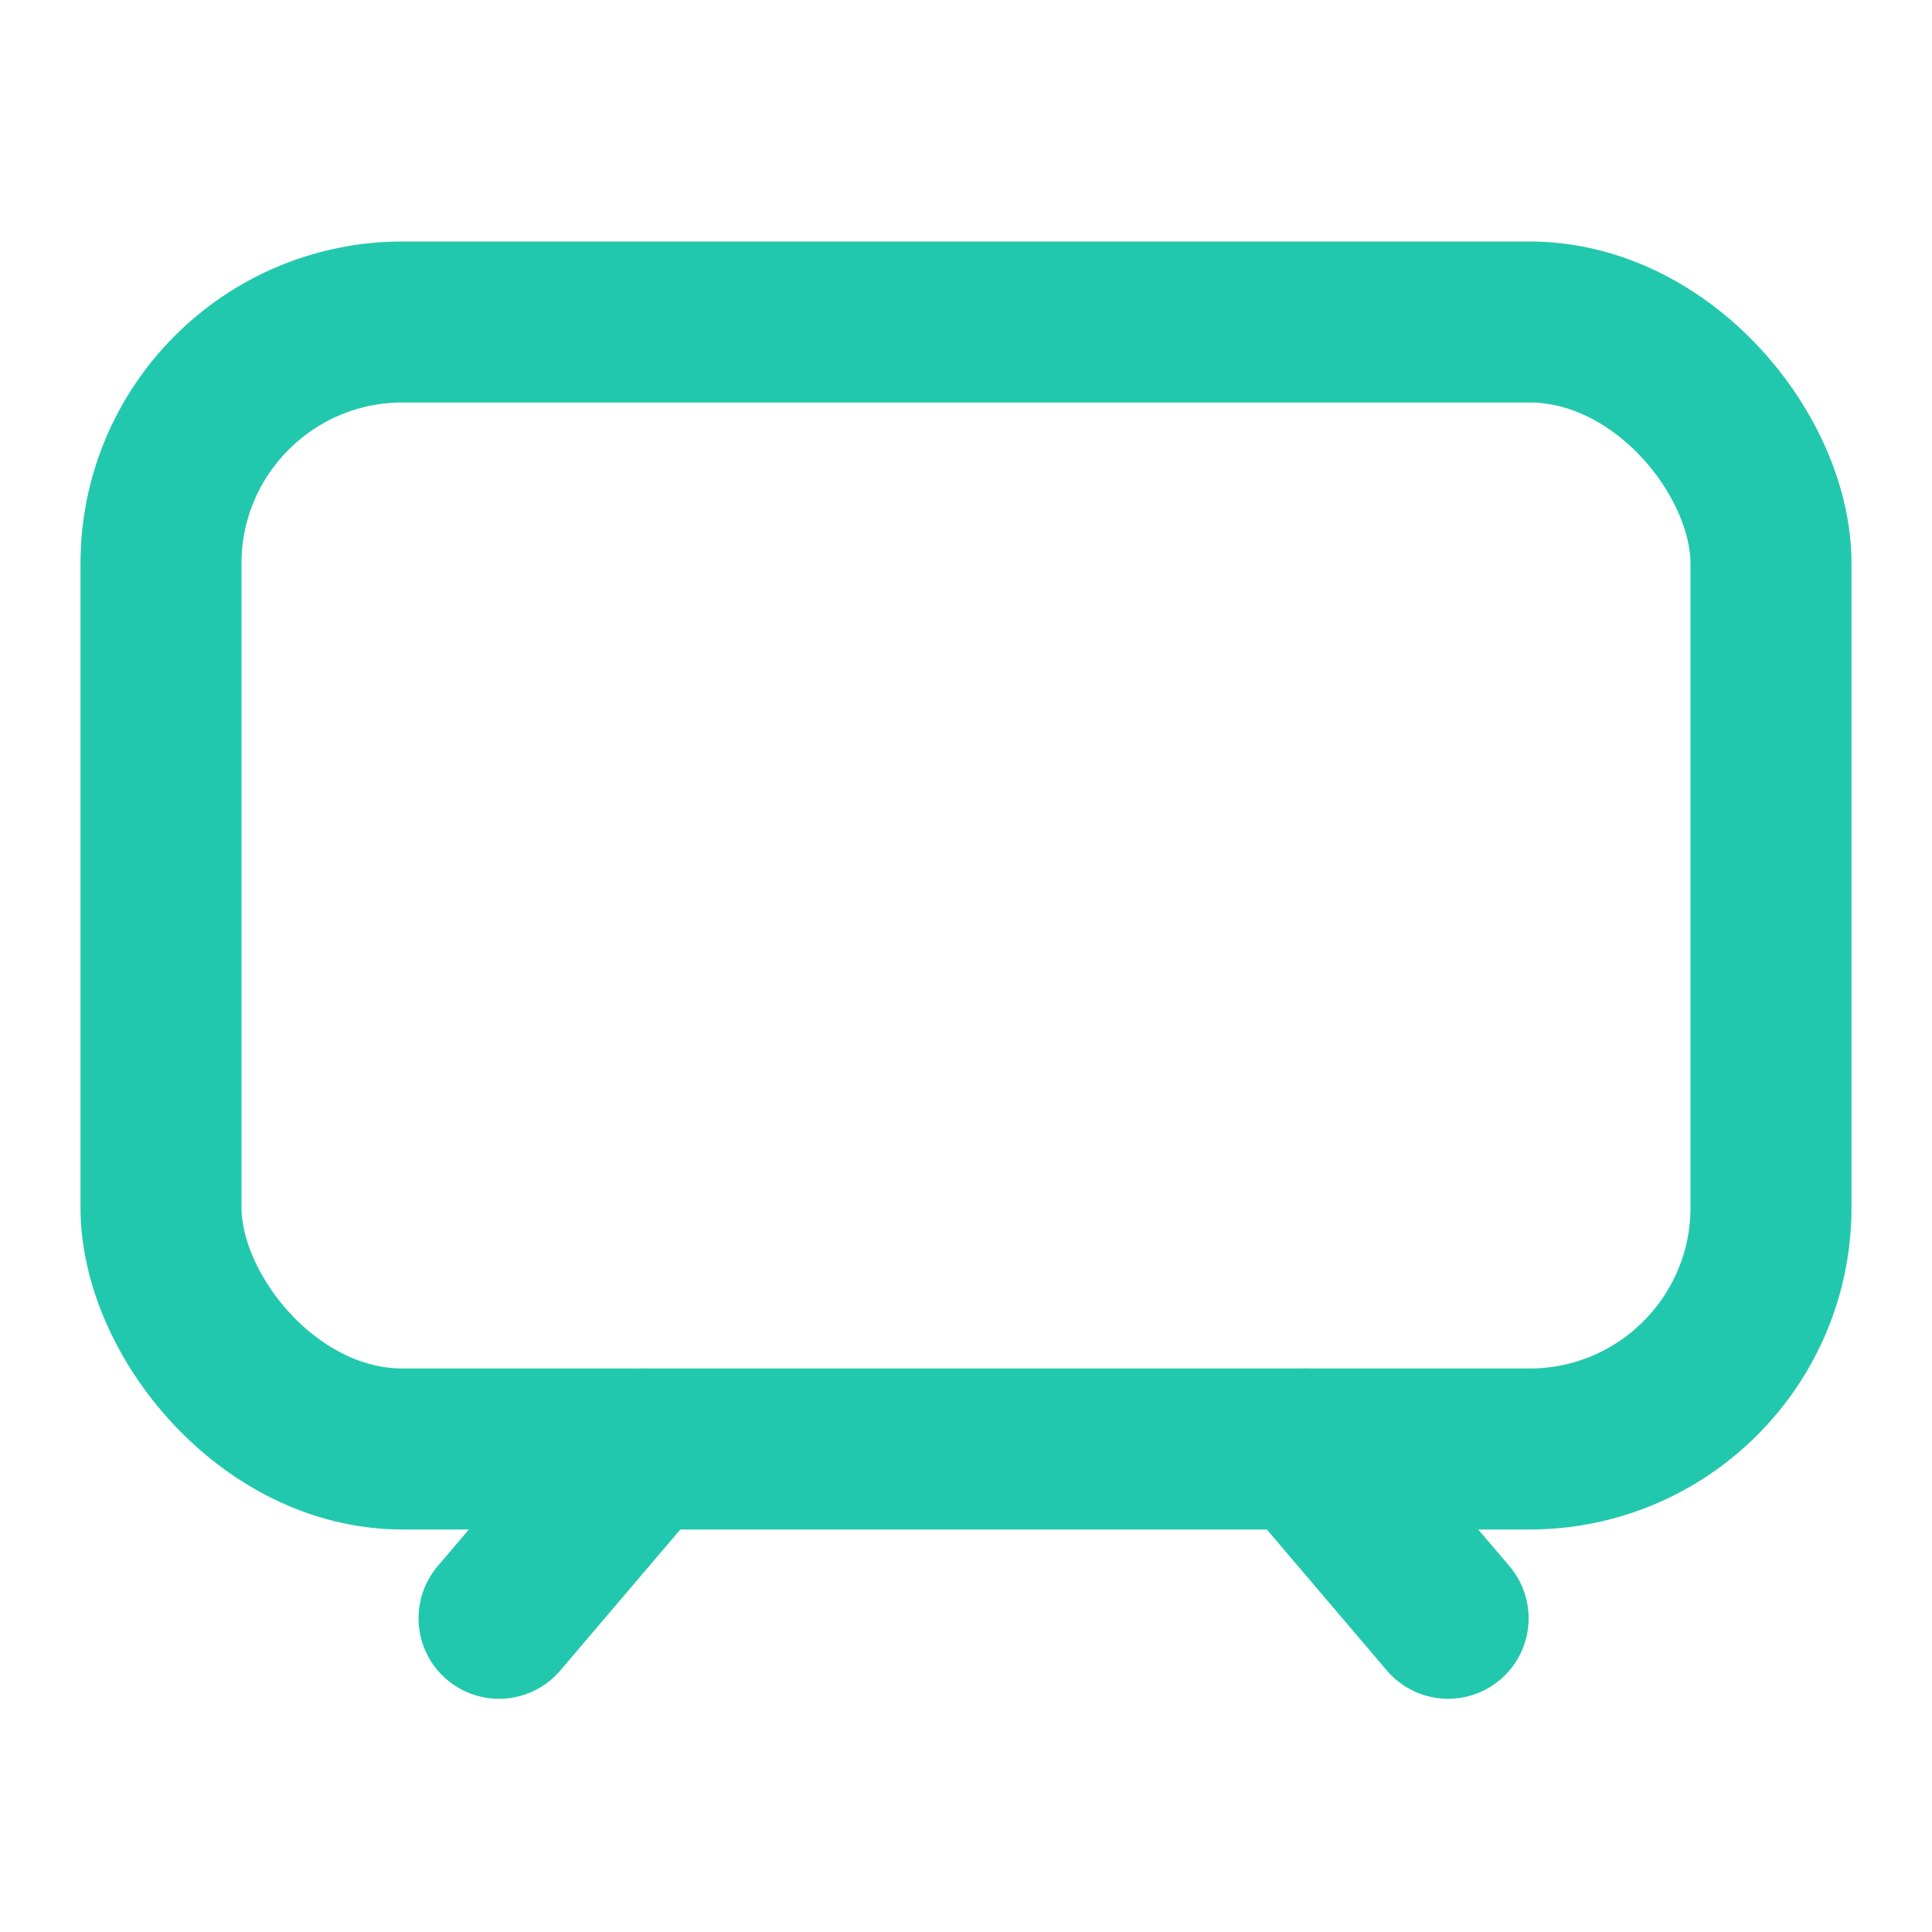 <svg width="24" height="24" viewBox="0 0 24 24" fill="none" xmlns="http://www.w3.org/2000/svg">
<rect x="2" y="4" width="20" height="14" rx="3" stroke="#22C8AE" stroke-width="2"/>
<path d="M6.199 20.103L7.989 18" stroke="#22C8AE" stroke-width="2" stroke-linecap="round"/>
<path d="M17.989 20.103L16.199 18" stroke="#22C8AE" stroke-width="2" stroke-linecap="round"/>
</svg>
